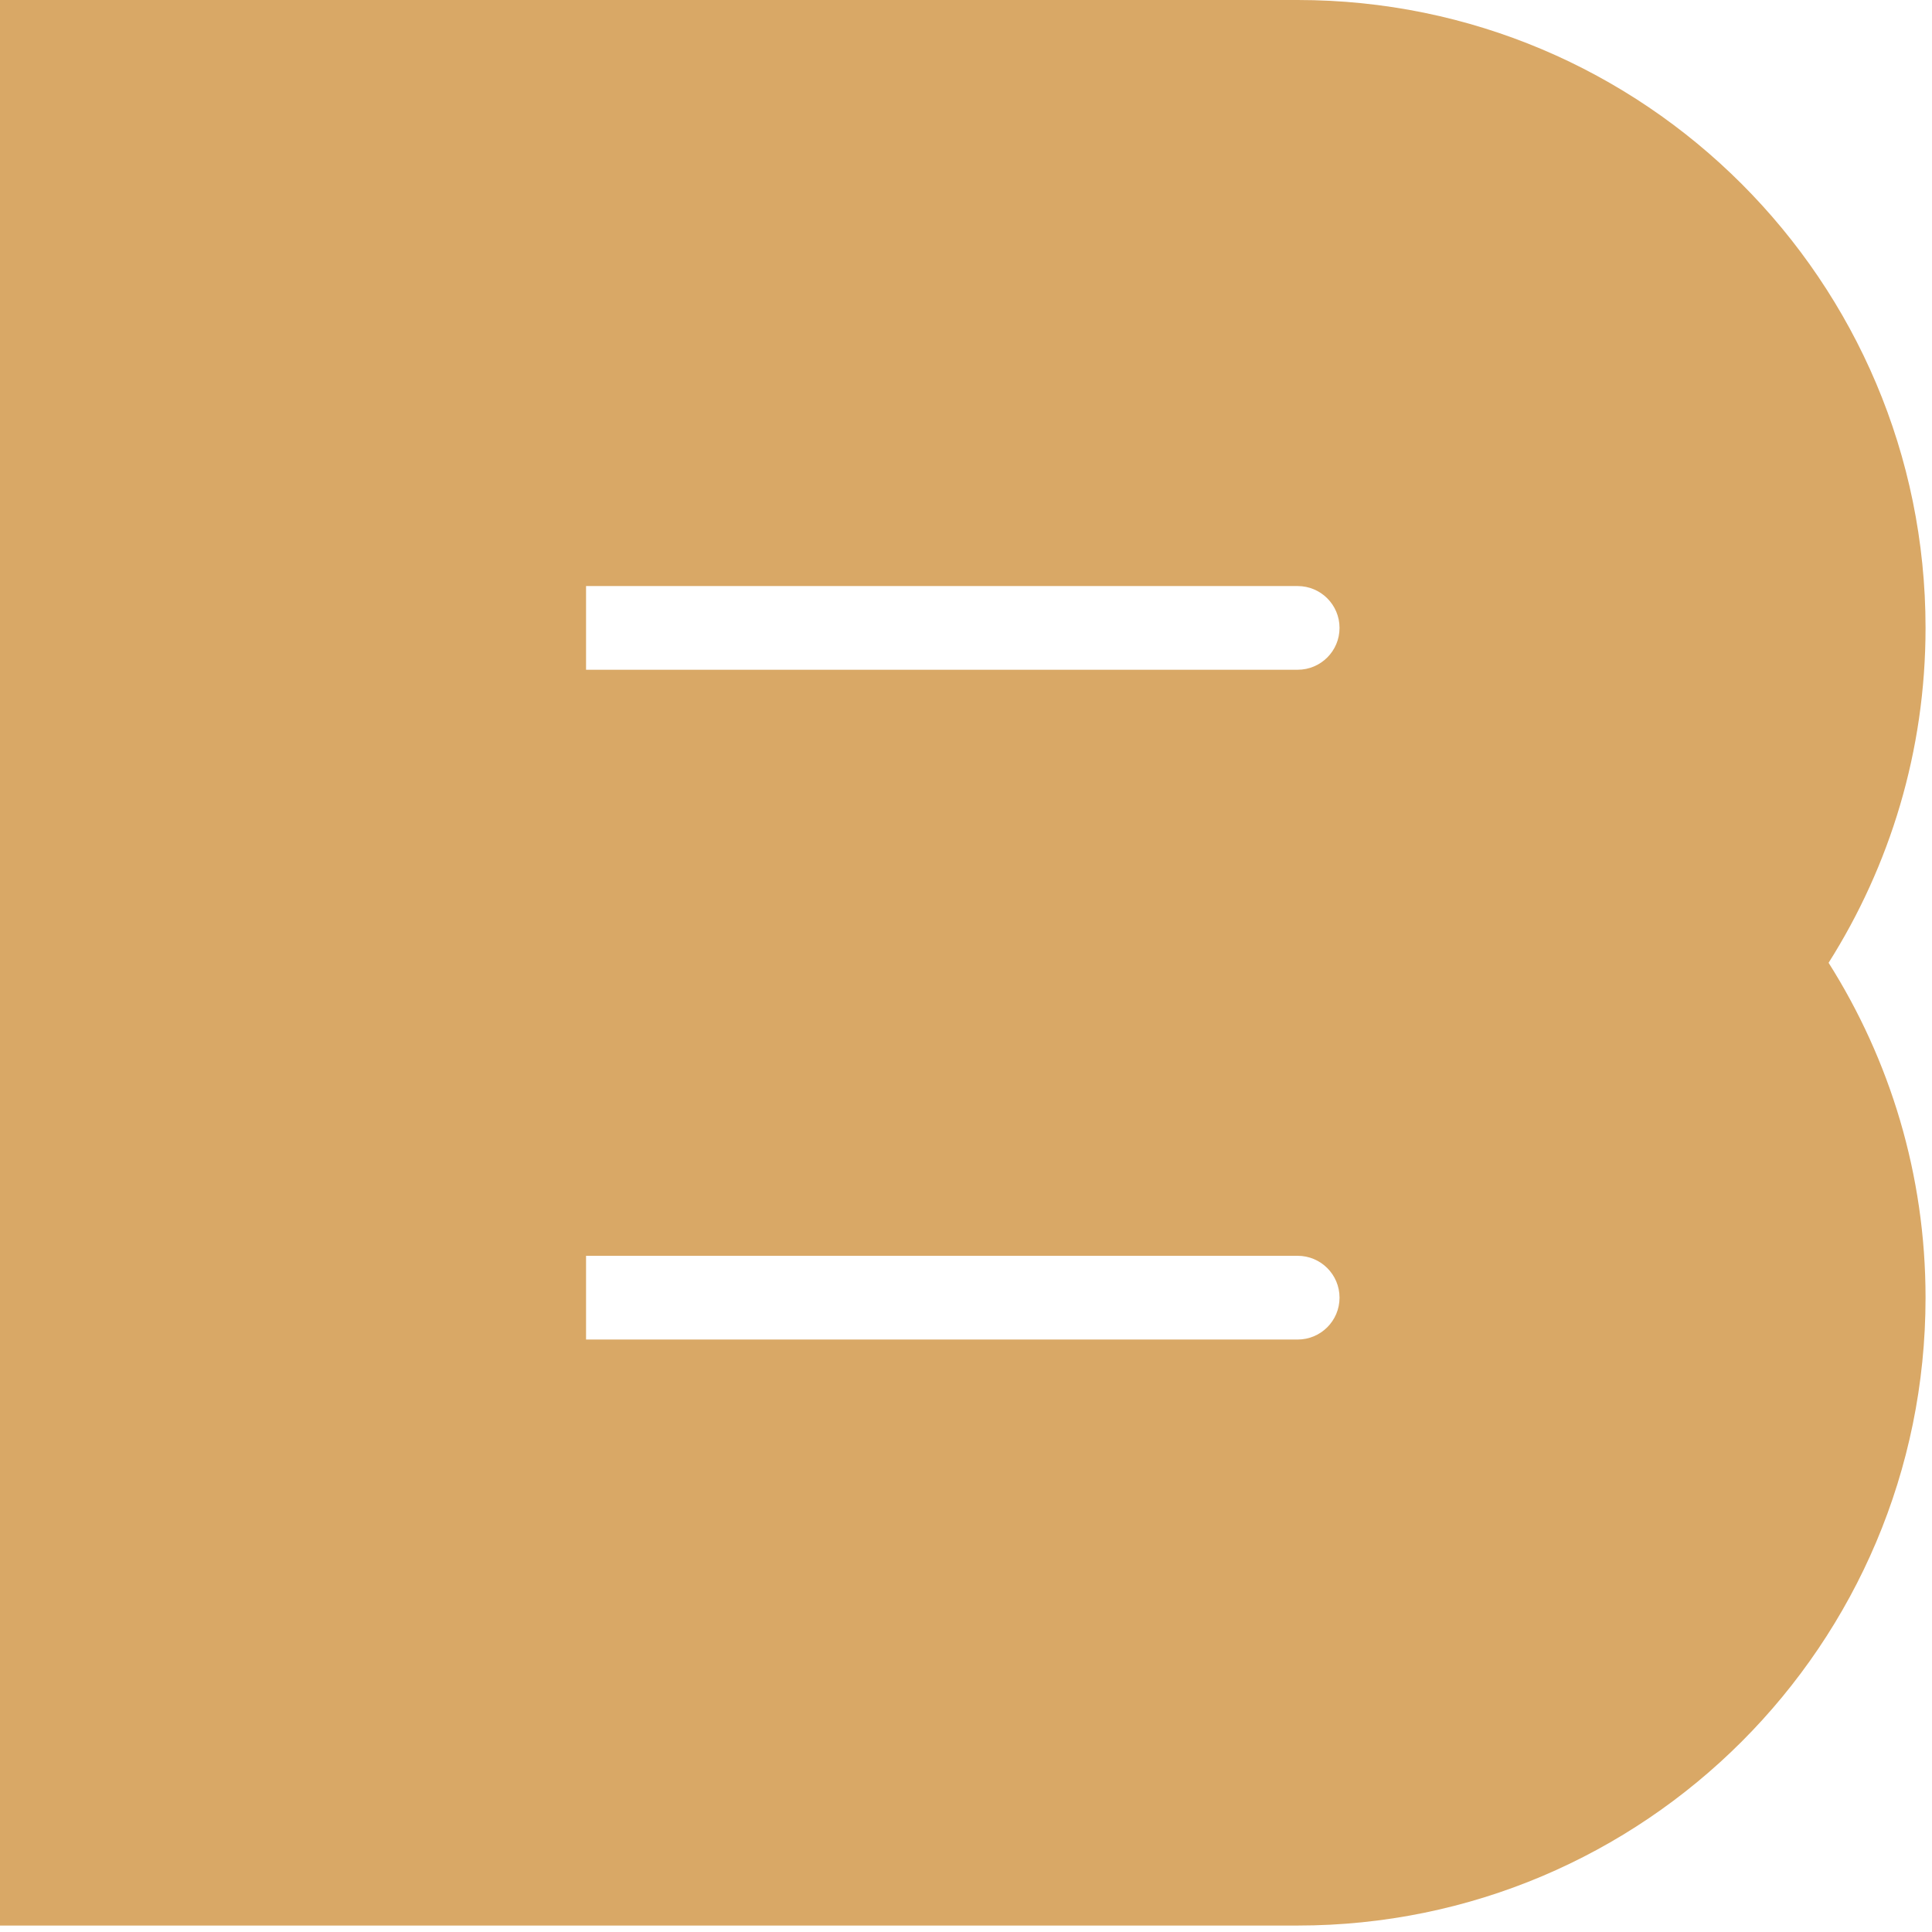 <?xml version="1.0" encoding="utf-8"?>
<svg xmlns="http://www.w3.org/2000/svg" fill="none" height="100%" overflow="visible" preserveAspectRatio="none" style="display: block;" viewBox="0 0 50 50" width="100%">
<path d="M34.667 33.583C34.667 32.985 34.182 32.5 33.583 32.5H15.167V34.667H33.583C34.182 34.667 34.667 34.182 34.667 33.583ZM34.667 16.25C34.667 15.652 34.182 15.167 33.583 15.167H15.167V17.333H33.583C34.182 17.333 34.667 16.848 34.667 16.25ZM49.833 16.25C49.833 19.438 48.91 22.408 47.324 24.917C48.91 27.426 49.833 30.396 49.833 33.583C49.833 42.558 42.558 49.833 33.583 49.833H0V0H33.583C42.558 0 49.833 7.275 49.833 16.25Z" fill="#D9A866" id="Vector (Stroke)"/>
</svg>